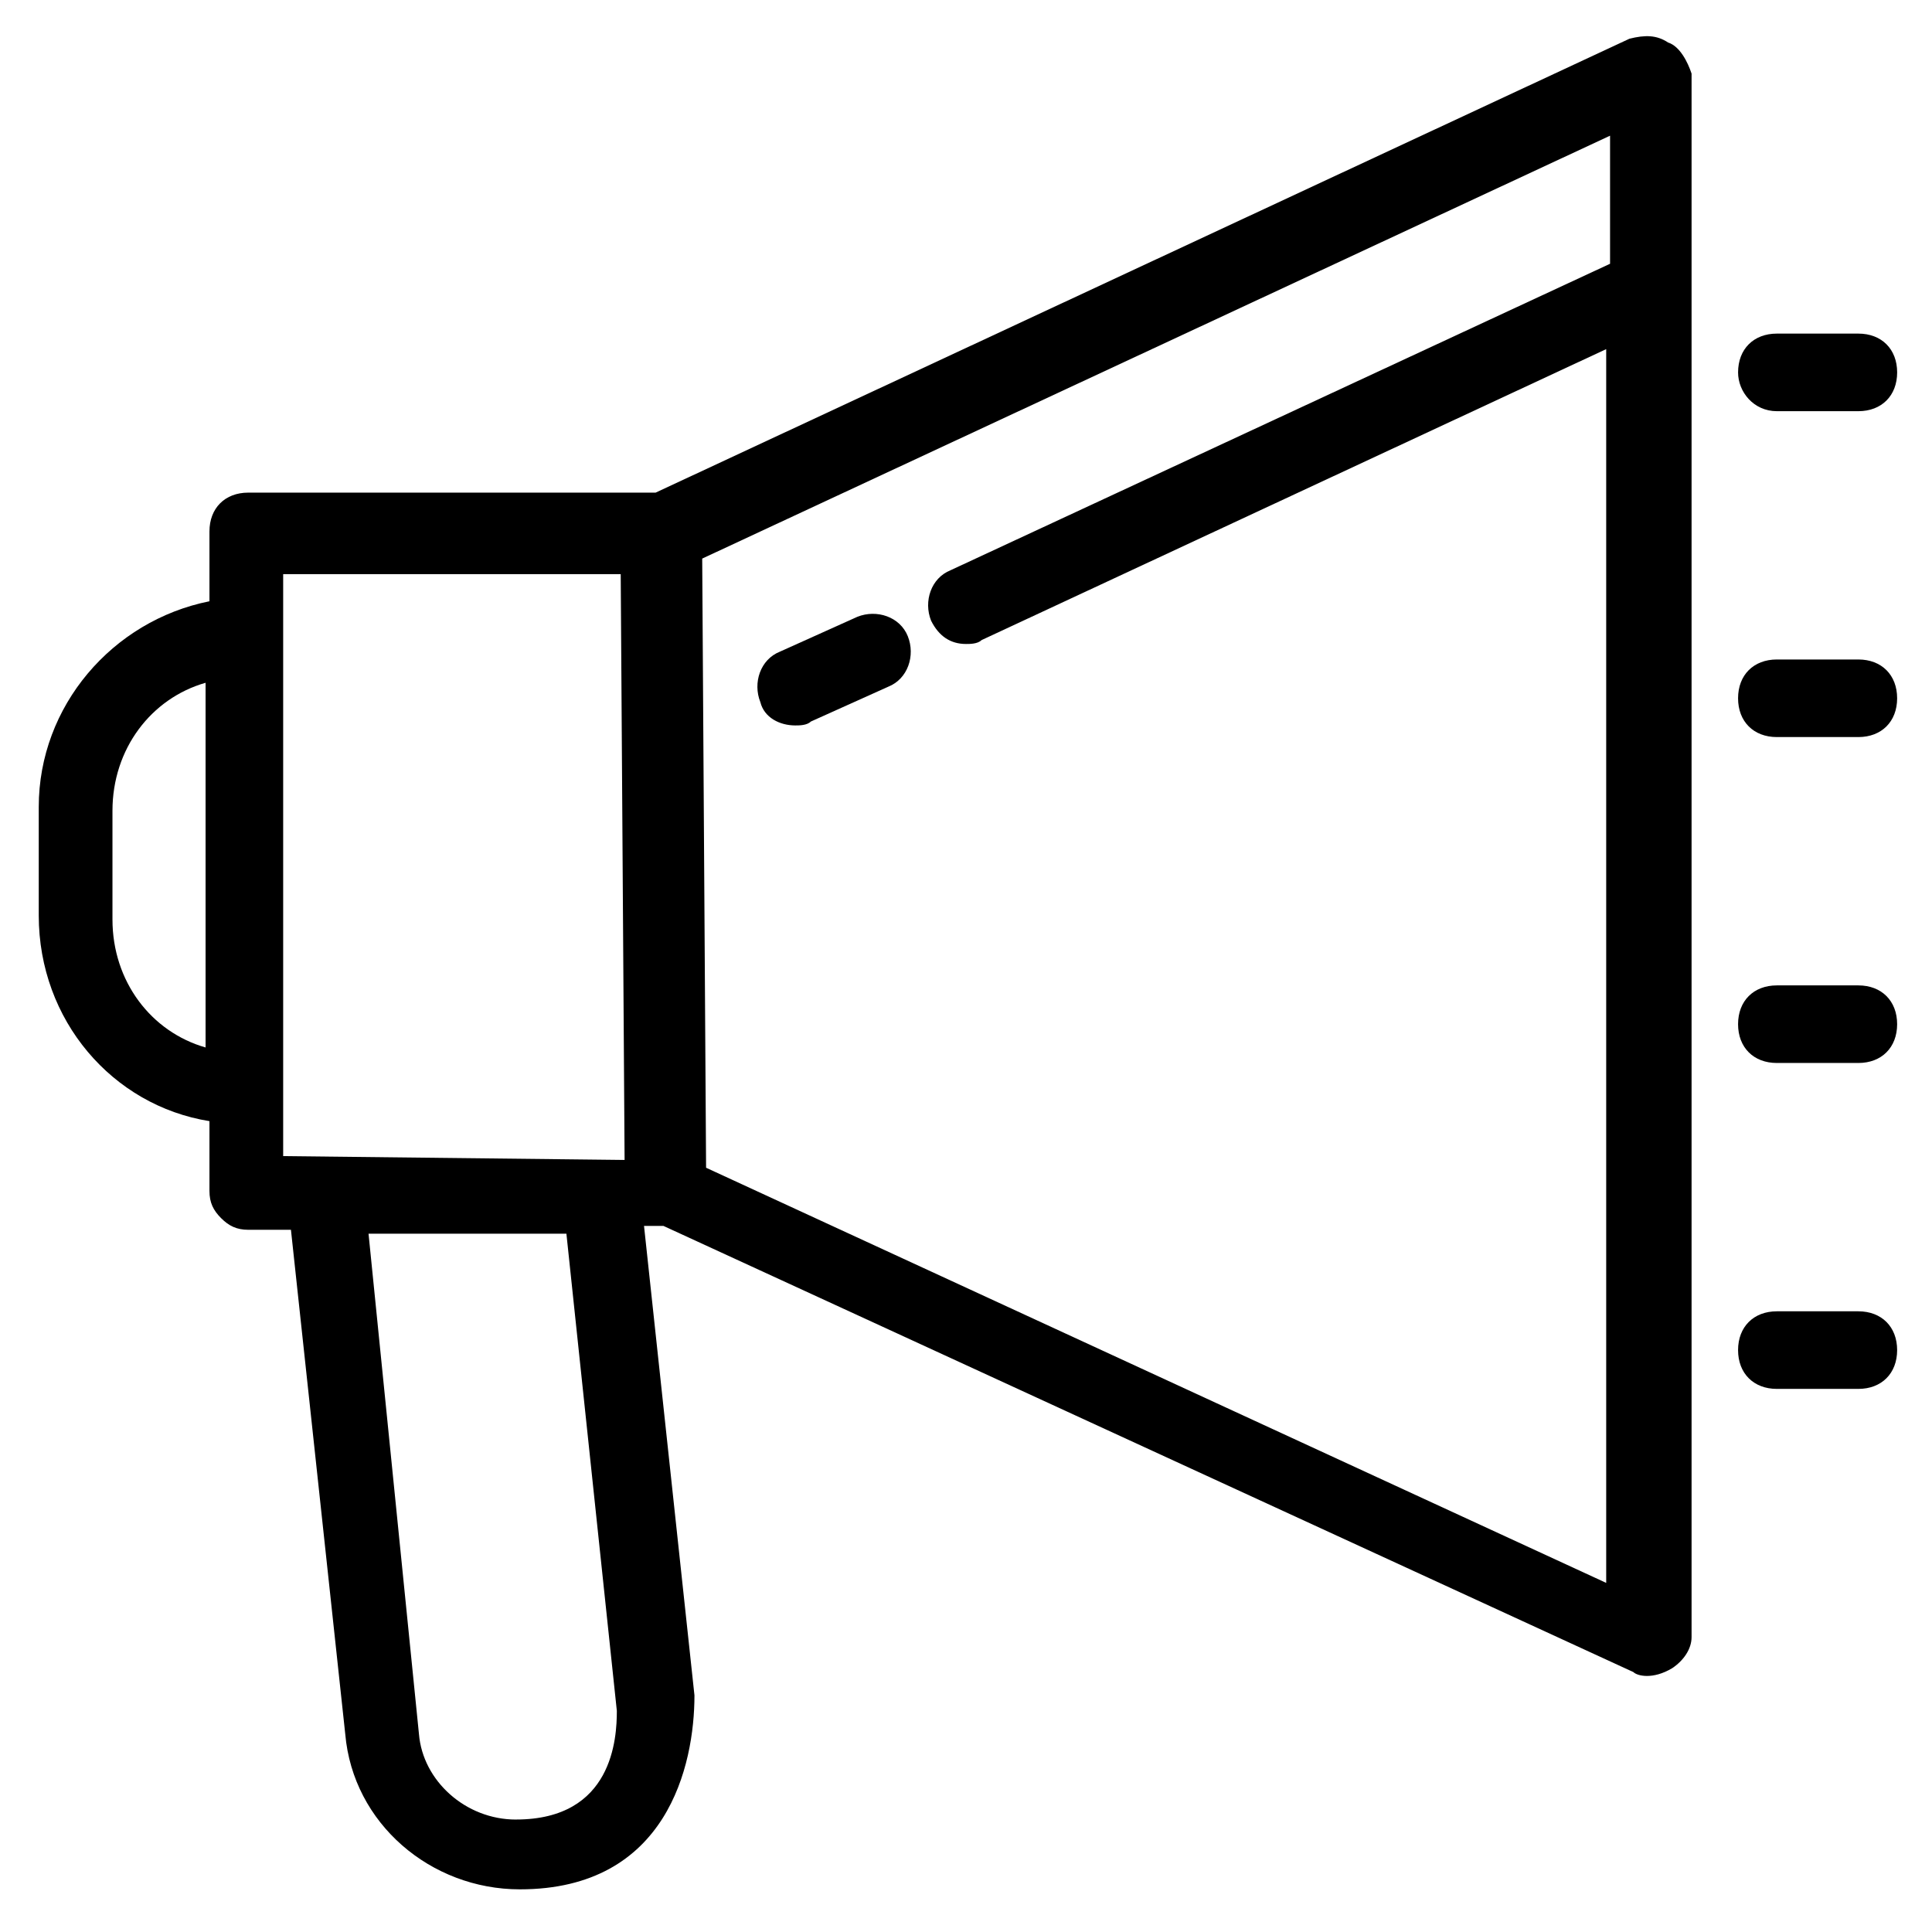 <?xml version="1.0" encoding="UTF-8"?>
<!-- Uploaded to: SVG Repo, www.svgrepo.com, Generator: SVG Repo Mixer Tools -->
<svg fill="#000000" width="800px" height="800px" version="1.1" viewBox="144 144 512 512" xmlns="http://www.w3.org/2000/svg">
 <g>
  <path d="m354.76 336.25c1.027 0 3.086 0 4.113-1.027l20.562-9.254c5.141-2.055 7.199-8.227 5.141-13.367-2.055-5.141-8.227-7.199-13.367-5.141l-20.562 9.254c-5.141 2.055-7.199 8.227-5.141 13.367 1.027 4.113 5.141 6.168 9.254 6.168z"/>
  <path d="m586.1 155.29c-3.086-2.055-6.168-2.055-10.281-1.027l-258.07 120.29h-107.96c-6.168 0-10.281 4.113-10.281 10.281v18.508c-25.703 5.141-45.238 27.762-45.238 54.492v28.789c0 27.762 19.535 50.383 45.238 54.492v18.508c0 3.086 1.027 5.141 3.086 7.199 2.055 2.055 4.113 3.086 7.199 3.086h11.309l14.395 133.66c2.055 23.648 22.621 41.129 46.27 41.129 39.07 0 46.27-32.902 46.27-51.41l-13.367-124.41h5.141l257.05 118.24c1.027 1.027 5.141 2.055 10.281-1.027 3.086-2.055 5.141-5.141 5.141-8.227v-414.36c-1.027-3.082-3.086-7.195-6.172-8.223zm-387.62 266.3c-14.395-4.113-24.676-17.48-24.676-33.93v-28.789c0-16.449 10.281-29.816 24.676-33.93zm82.254 204.61c-13.367 0-24.676-10.281-25.703-22.621l-13.367-132.64h52.438l13.367 126.46c-0.004 7.199-1.031 28.793-26.734 28.793zm-61.691-175.82v-154.23h89.453l1.027 155.25zm351.64-236.48-174.79 81.227c-5.141 2.055-7.199 8.227-5.141 13.367 2.055 4.113 5.141 6.168 9.254 6.168 1.027 0 3.086 0 4.113-1.027l165.54-77.113v326.96l-238.54-110.02-1.027-161.43 240.59-112.07z"/>
  <path d="m614.89 252.97h21.594c6.168 0 10.281-4.113 10.281-10.281s-4.113-10.281-10.281-10.281h-21.594c-6.168 0-10.281 4.113-10.281 10.281-0.004 5.141 4.109 10.281 10.281 10.281z"/>
  <path d="m636.48 318.77h-21.594c-6.168 0-10.281 4.113-10.281 10.281 0 6.168 4.113 10.281 10.281 10.281h21.594c6.168 0 10.281-4.113 10.281-10.281 0-6.168-4.113-10.281-10.281-10.281z"/>
  <path d="m636.48 405.14h-21.594c-6.168 0-10.281 4.113-10.281 10.281s4.113 10.281 10.281 10.281h21.594c6.168 0 10.281-4.113 10.281-10.281s-4.113-10.281-10.281-10.281z"/>
  <path d="m636.48 491.51h-21.594c-6.168 0-10.281 4.113-10.281 10.281 0 6.168 4.113 10.281 10.281 10.281h21.594c6.168 0 10.281-4.113 10.281-10.281 0-6.168-4.113-10.281-10.281-10.281z"/>
 </g>
</svg>